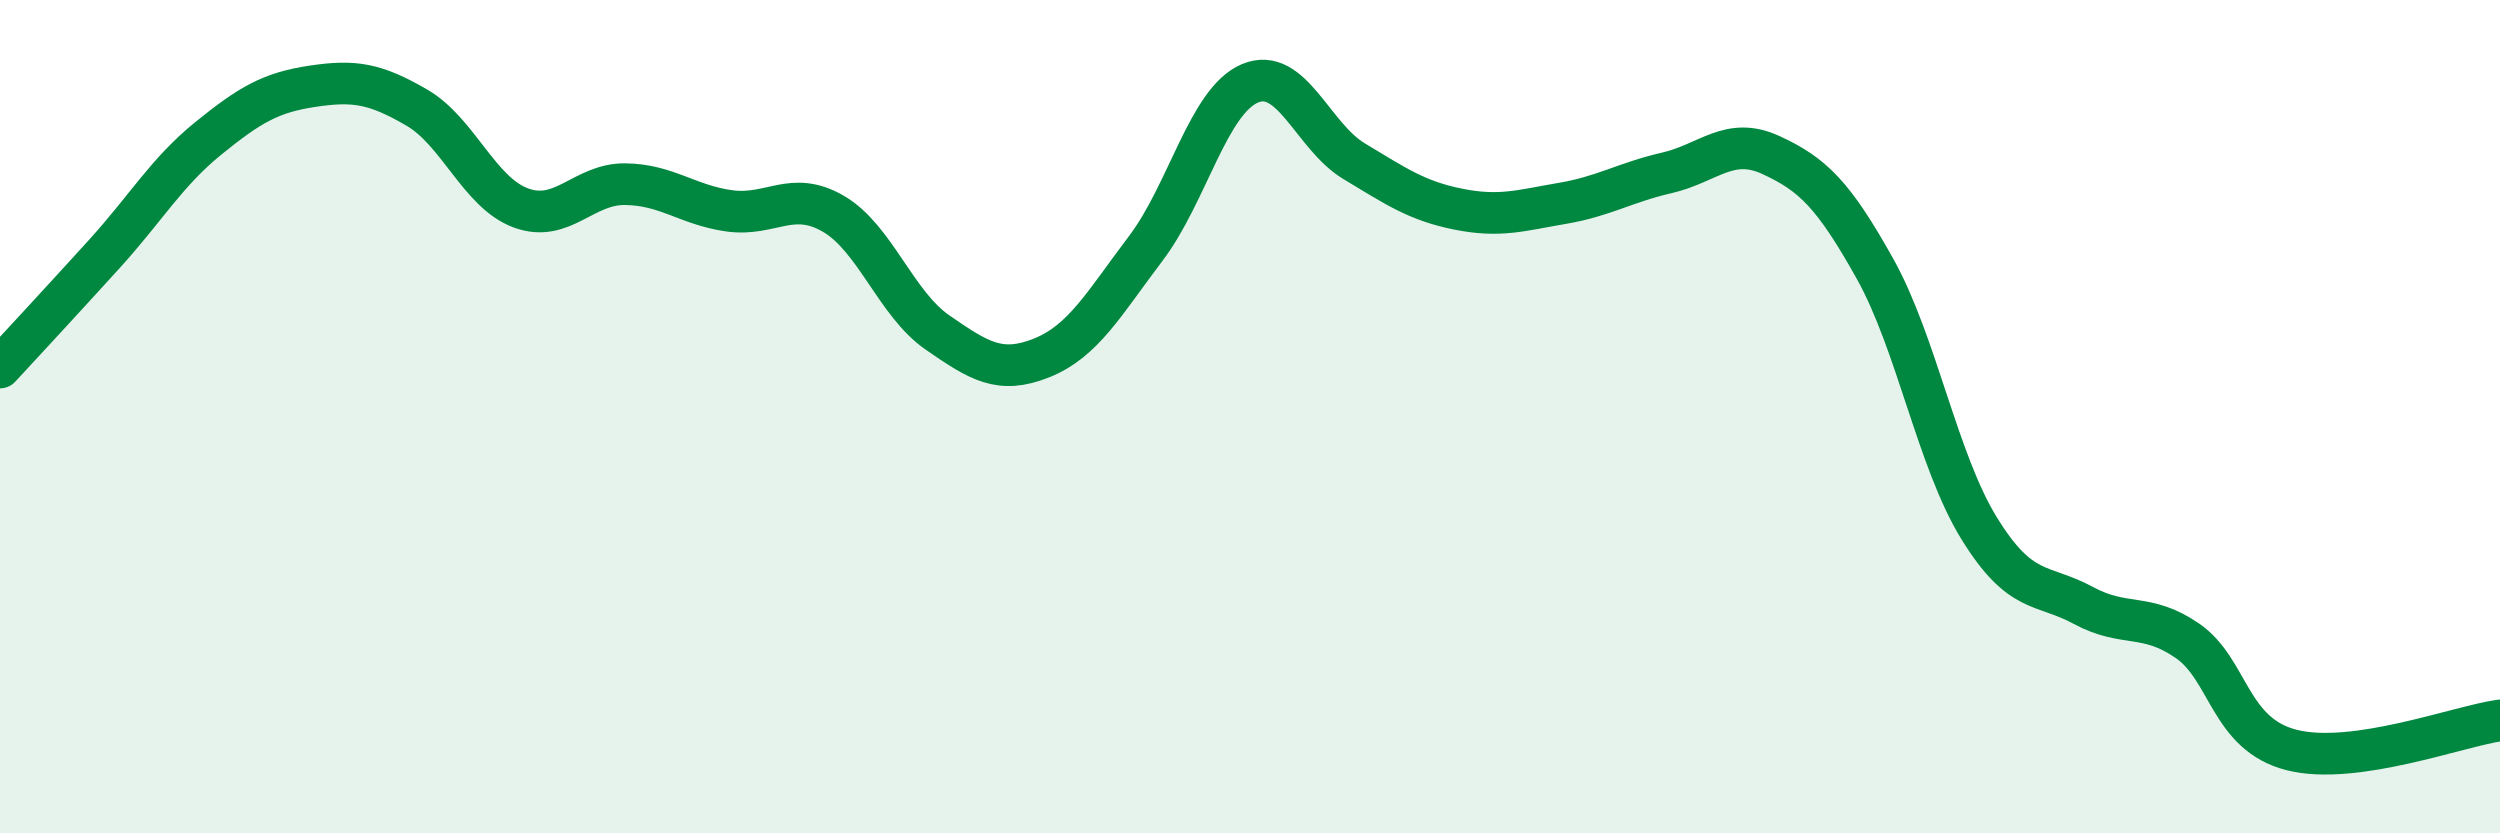 
    <svg width="60" height="20" viewBox="0 0 60 20" xmlns="http://www.w3.org/2000/svg">
      <path
        d="M 0,8.82 C 0.5,8.28 1.5,7.2 2.5,6.1 C 3.5,5 4,4.13 5,3.32 C 6,2.51 6.5,2.22 7.5,2.07 C 8.5,1.92 9,2 10,2.58 C 11,3.16 11.5,4.62 12.5,4.99 C 13.5,5.36 14,4.41 15,4.42 C 16,4.43 16.5,4.92 17.5,5.06 C 18.5,5.2 19,4.55 20,5.13 C 21,5.71 21.5,7.29 22.5,7.98 C 23.5,8.67 24,8.99 25,8.59 C 26,8.19 26.5,7.28 27.5,5.96 C 28.5,4.64 29,2.42 30,2 C 31,1.58 31.5,3.27 32.5,3.87 C 33.5,4.47 34,4.82 35,5.02 C 36,5.22 36.5,5.05 37.5,4.88 C 38.5,4.71 39,4.38 40,4.15 C 41,3.92 41.5,3.26 42.5,3.72 C 43.5,4.18 44,4.66 45,6.45 C 46,8.24 46.5,11.06 47.5,12.68 C 48.5,14.3 49,13.99 50,14.53 C 51,15.07 51.5,14.69 52.5,15.38 C 53.5,16.07 53.5,17.62 55,18 C 56.5,18.38 59,17.43 60,17.29L60 20L0 20Z"
        fill="#008740"
        opacity="0.1"
        stroke-linecap="round"
        stroke-linejoin="round"
      />
      <path
        d="M 0,8.82 C 0.5,8.28 1.5,7.2 2.5,6.1 C 3.5,5 4,4.13 5,3.32 C 6,2.51 6.5,2.22 7.5,2.07 C 8.5,1.92 9,2 10,2.58 C 11,3.16 11.5,4.62 12.5,4.99 C 13.5,5.36 14,4.41 15,4.42 C 16,4.43 16.5,4.92 17.5,5.06 C 18.5,5.2 19,4.55 20,5.13 C 21,5.71 21.5,7.29 22.5,7.98 C 23.5,8.67 24,8.99 25,8.59 C 26,8.19 26.5,7.28 27.5,5.96 C 28.5,4.64 29,2.42 30,2 C 31,1.58 31.5,3.27 32.5,3.87 C 33.5,4.47 34,4.82 35,5.02 C 36,5.22 36.5,5.05 37.5,4.88 C 38.5,4.71 39,4.38 40,4.15 C 41,3.92 41.5,3.26 42.5,3.72 C 43.5,4.18 44,4.66 45,6.45 C 46,8.24 46.5,11.06 47.5,12.68 C 48.5,14.3 49,13.99 50,14.53 C 51,15.07 51.5,14.69 52.5,15.38 C 53.5,16.07 53.5,17.62 55,18 C 56.5,18.38 59,17.43 60,17.29"
        stroke="#008740"
        stroke-width="1"
        fill="none"
        stroke-linecap="round"
        stroke-linejoin="round"
      />
    </svg>
  